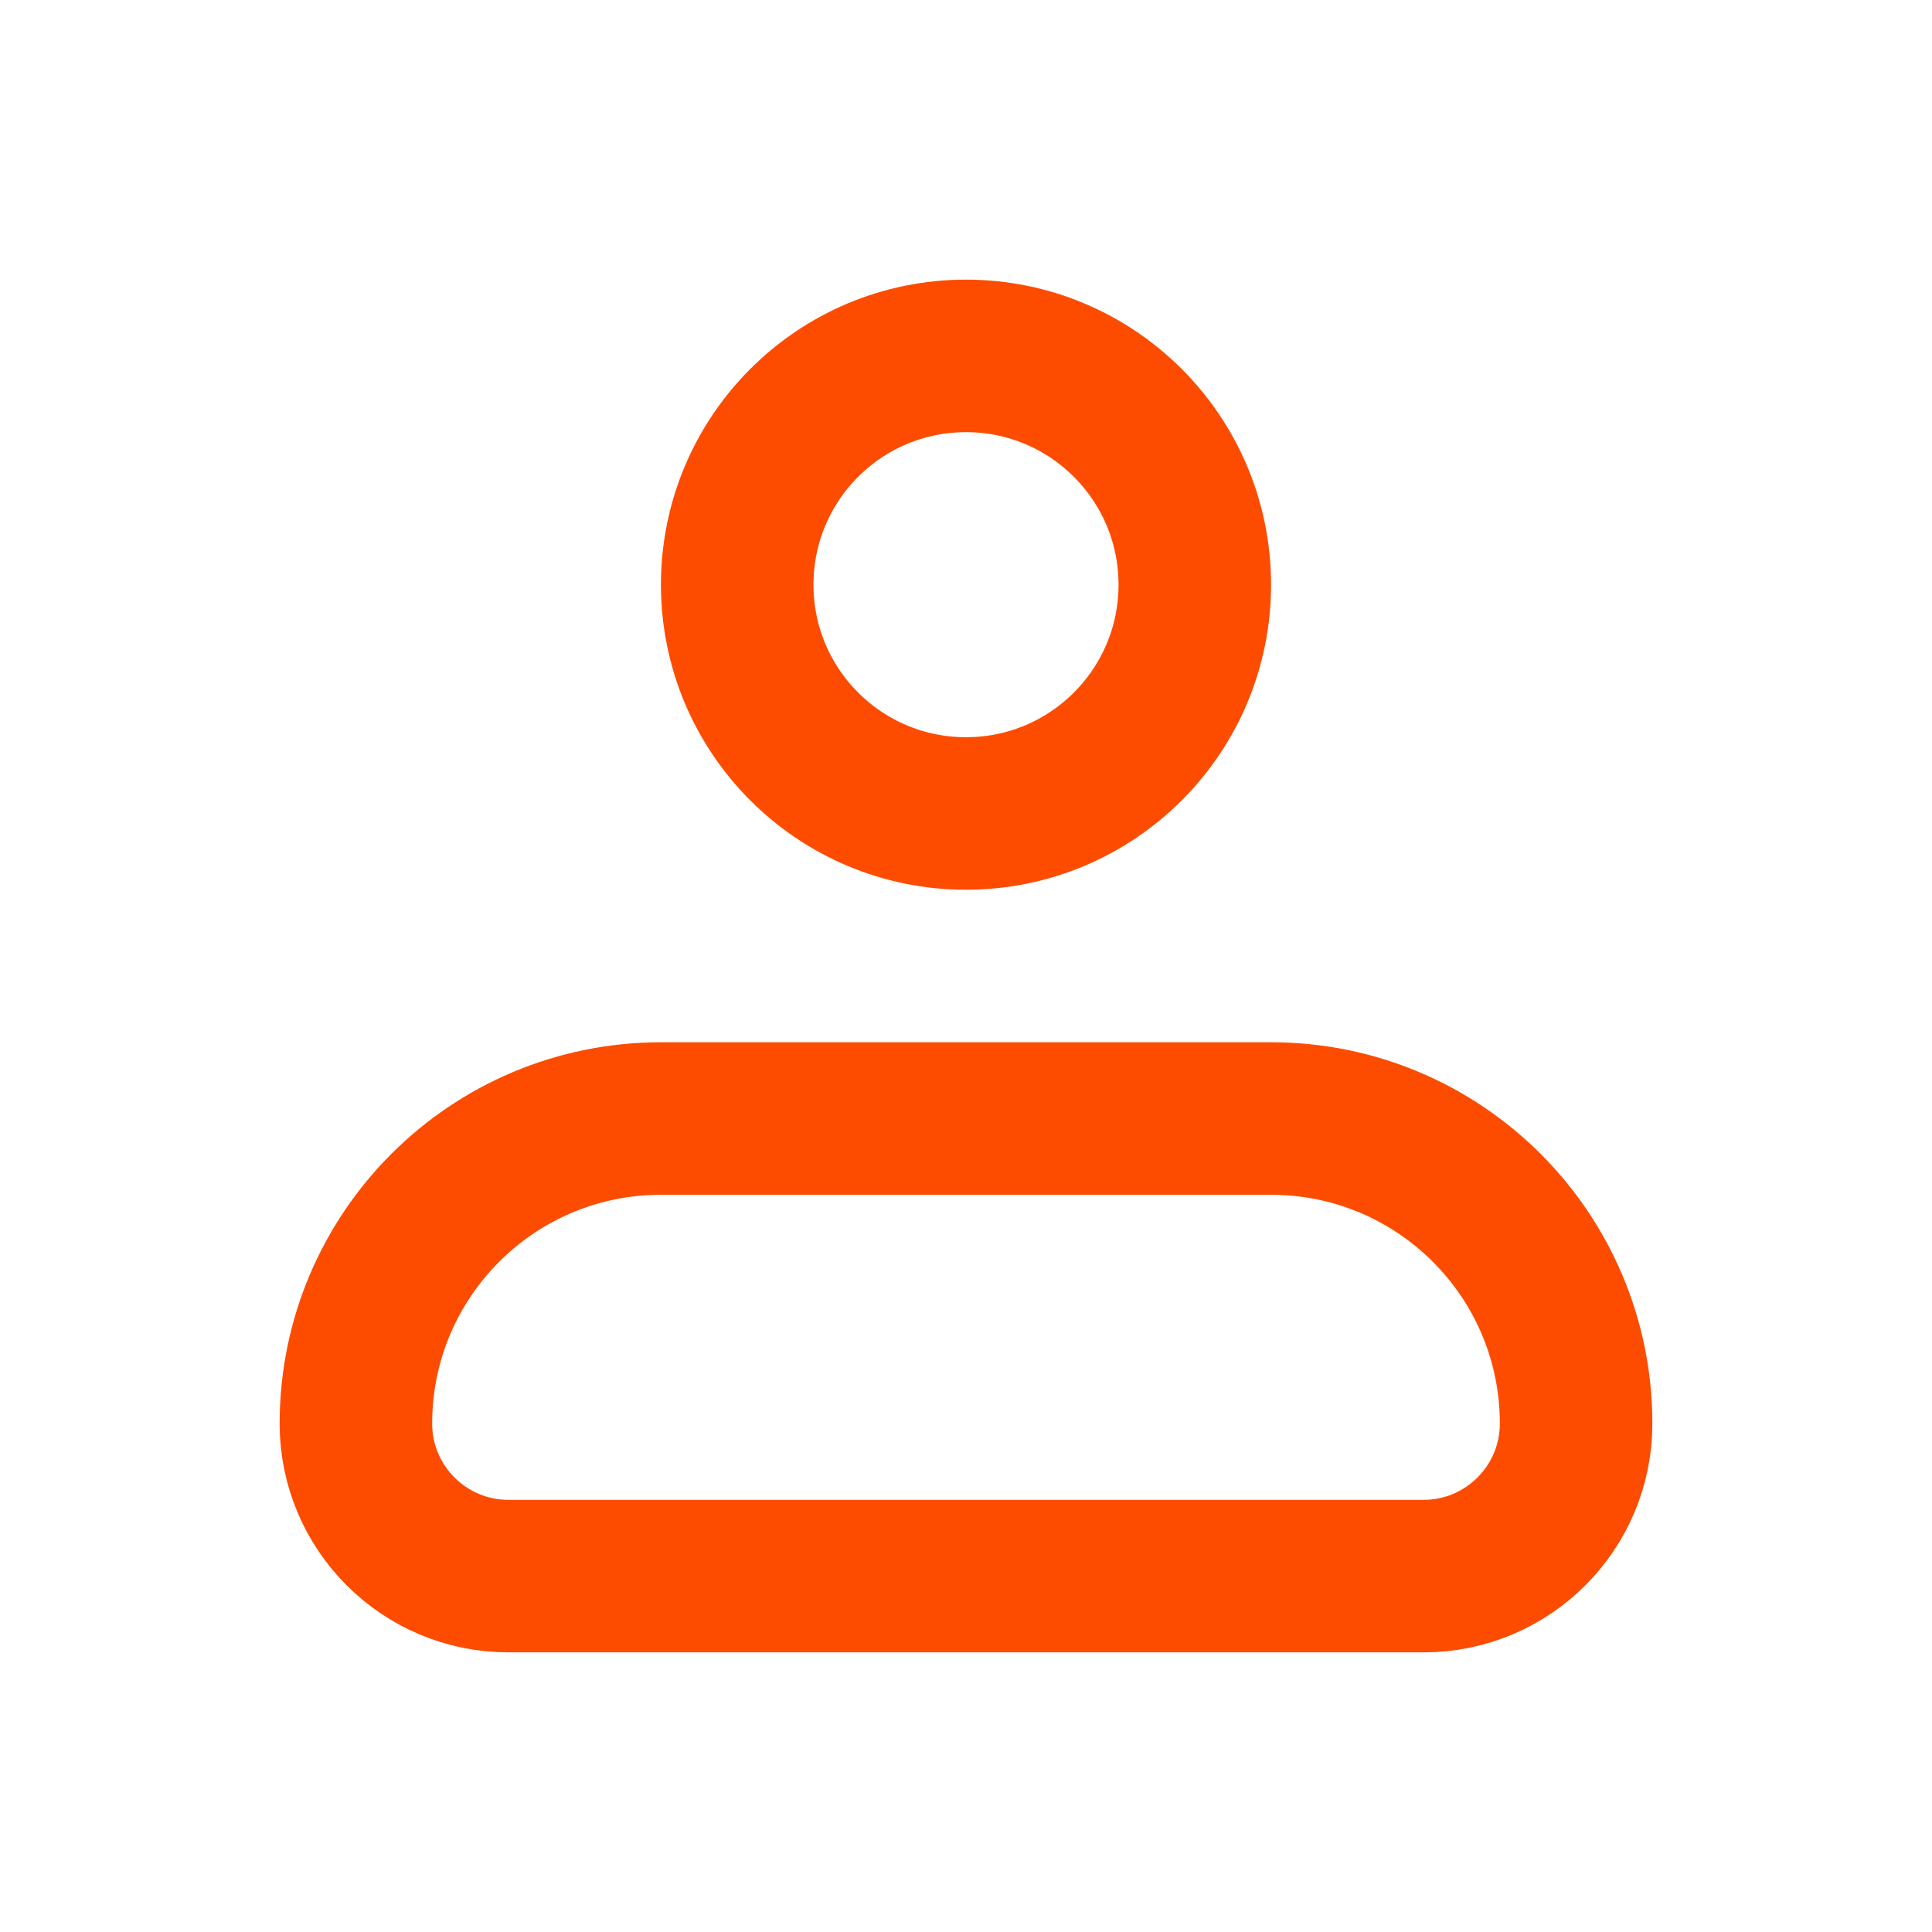 <?xml version="1.0" encoding="UTF-8"?> <svg xmlns="http://www.w3.org/2000/svg" width="19" height="19" viewBox="0 0 19 19" fill="none"><path d="M3.5 14C3.5 12.343 4.843 11 6.5 11H12.5C14.157 11 15.5 12.343 15.5 14C15.5 14.828 14.828 15.5 14 15.5H5C4.172 15.5 3.5 14.828 3.5 14Z" stroke="#FD4C00" stroke-width="1.5" stroke-linejoin="round"></path><path d="M9.5 8C10.743 8 11.75 6.993 11.75 5.75C11.75 4.507 10.743 3.5 9.5 3.5C8.257 3.5 7.25 4.507 7.25 5.75C7.25 6.993 8.257 8 9.5 8Z" stroke="#FD4C00" stroke-width="1.5"></path></svg> 
